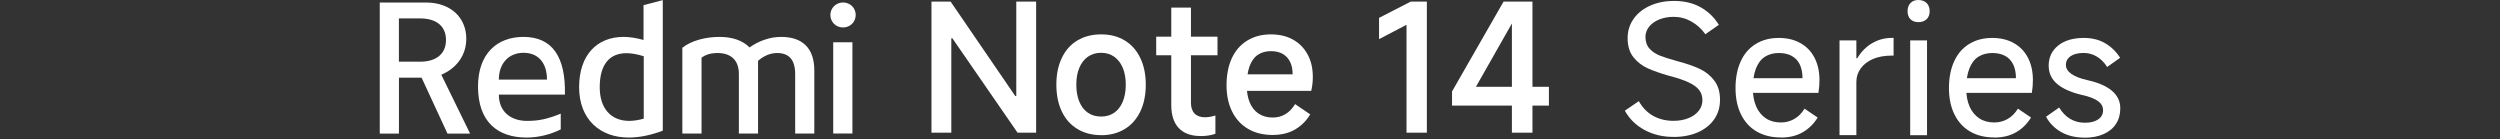 <?xml version="1.0" encoding="UTF-8"?><svg id="a" xmlns="http://www.w3.org/2000/svg" width="456" height="25.39" viewBox="0 0 456 25.39"><rect x="0" y="0" width="456" height="25.39" fill="#333333" stroke="none"/><path d="m169.9,24.2V.29h3.49l11.79,17.22h.19V.29h3.62v23.91h-3.39l-11.89-17.22h-.19v17.22h-3.62Z" style="fill:#fff;"/><path d="m200.85,24.65c-1.66,0-3.11-.38-4.34-1.13-1.24-.75-2.19-1.82-2.84-3.2-.66-1.38-.99-3-.99-4.88s.33-3.47.99-4.86c.66-1.39,1.6-2.46,2.84-3.2,1.24-.74,2.69-1.11,4.34-1.11s3.07.37,4.3,1.11c1.23.74,2.18,1.81,2.84,3.2.67,1.39,1,3.01,1,4.86s-.33,3.51-1,4.9c-.67,1.39-1.62,2.46-2.84,3.2-1.23.74-2.66,1.12-4.3,1.12Zm0-3.39c.91,0,1.7-.23,2.37-.69.68-.46,1.2-1.14,1.57-2.02.37-.88.55-1.92.55-3.1s-.18-2.21-.55-3.09c-.37-.87-.89-1.54-1.57-2.02-.68-.47-1.47-.71-2.37-.71s-1.73.24-2.41.71c-.68.47-1.2,1.15-1.57,2.02-.37.87-.55,1.9-.55,3.09s.18,2.22.55,3.1c.37.88.89,1.56,1.57,2.02.68.46,1.48.69,2.41.69Z" style="fill:#fff;"/><path d="m210.89,10.08v-3.39h11.18v3.39h-11.18Zm8.08,14.73c-1.72,0-3.04-.48-3.96-1.45s-1.37-2.37-1.37-4.2V1.39h3.59v17.38c0,.84.22,1.49.66,1.94.44.45,1.07.68,1.89.68.58,0,1.22-.11,1.91-.32v3.33c-.78.28-1.68.42-2.71.42Z" style="fill:#fff;"/><path d="m232.15,24.62c-1.72,0-3.22-.37-4.48-1.1-1.26-.73-2.23-1.78-2.92-3.15-.69-1.37-1.03-2.98-1.03-4.83s.32-3.54.97-4.93c.65-1.39,1.58-2.46,2.81-3.21,1.23-.75,2.66-1.13,4.3-1.13,1.55,0,2.9.32,4.04.95,1.14.64,2.03,1.54,2.67,2.71.64,1.17.95,2.55.95,4.12,0,.86-.1,1.7-.29,2.52h-13.02l.1-3.01h9.53c0-.86-.14-1.6-.44-2.23s-.73-1.11-1.32-1.47c-.59-.36-1.33-.53-2.21-.53-.95,0-1.75.23-2.41.69-.66.46-1.15,1.16-1.49,2.1-.33.94-.5,2.09-.5,3.47,0,1.21.18,2.25.55,3.12.37.87.9,1.55,1.62,2.02.71.47,1.57.71,2.58.71.84,0,1.6-.2,2.29-.61.69-.41,1.28-1.02,1.78-1.84l2.75,1.87c-.67,1.14-1.57,2.05-2.71,2.73-1.14.68-2.51,1.02-4.1,1.02Z" style="fill:#fff;"/><path d="m256.55,24.2V4.52l-5.01,2.62v-3.88l5.78-2.97h2.94v23.91h-3.72Z" style="fill:#fff;"/><path d="m279.52,24.2h-3.75V2.52h1l-7.56,13.31h13.31v3.43h-17.67v-2.58L274.25.29h5.27v23.91Z" style="fill:#fff;"/><path d="m305.22,24.97c-1.94,0-3.69-.42-5.25-1.26s-2.76-2.01-3.6-3.52l2.55-1.74c.69,1.21,1.57,2.11,2.65,2.7,1.08.59,2.3.89,3.68.89.99,0,1.89-.16,2.7-.48.81-.32,1.44-.77,1.89-1.34.45-.57.68-1.21.68-1.92,0-.75-.2-1.38-.6-1.89-.4-.51-1.02-.96-1.86-1.36s-1.98-.79-3.42-1.18l-.16-.03c-1.57-.45-2.88-.91-3.91-1.37-1.03-.46-1.91-1.14-2.62-2.02-.71-.88-1.07-2.05-1.07-3.49,0-1.31.36-2.48,1.08-3.51.72-1.02,1.72-1.83,3.01-2.41s2.74-.87,4.38-.87c1.87,0,3.49.39,4.86,1.16s2.47,1.84,3.31,3.2l-2.46,1.71c-.69-.97-1.53-1.74-2.54-2.31-1-.57-2.08-.86-3.25-.86-.95,0-1.82.16-2.62.48-.8.32-1.42.77-1.86,1.33-.44.56-.66,1.17-.66,1.84,0,.88.25,1.6.74,2.15.49.55,1.14.98,1.94,1.29.8.31,1.87.65,3.23,1.02,1.55.41,2.86.86,3.94,1.36,1.08.5,1.97,1.2,2.68,2.12.71.92,1.07,2.08,1.07,3.51s-.36,2.58-1.07,3.6c-.71,1.02-1.71,1.81-2.99,2.37-1.28.56-2.77.84-4.47.84Z" style="fill:#fff;"/><path d="m324.8,25.07c-1.68,0-3.14-.36-4.38-1.08-1.24-.72-2.19-1.76-2.86-3.12s-1-2.96-1-4.81.31-3.47.94-4.85c.62-1.38,1.53-2.44,2.73-3.18,1.2-.74,2.6-1.11,4.22-1.11,1.51,0,2.82.31,3.94.94,1.12.63,1.98,1.52,2.58,2.68.6,1.16.9,2.51.9,4.04,0,.8-.06,1.58-.19,2.36h-12.79l.1-2.68h9.79c0-.95-.16-1.77-.48-2.46-.32-.69-.81-1.22-1.45-1.58-.65-.37-1.44-.55-2.39-.55s-1.84.23-2.55.69c-.71.46-1.25,1.18-1.63,2.15s-.56,2.18-.56,3.62c0,1.27.2,2.37.61,3.3.41.93,1,1.64,1.76,2.15.76.51,1.69.76,2.76.76.86,0,1.66-.21,2.41-.63.74-.42,1.37-1.05,1.89-1.89l2.39,1.62c-.71,1.16-1.63,2.06-2.75,2.7s-2.45.95-3.97.95Z" style="fill:#fff;"/><path d="m335.53,24.65V7.37h3.07v3.26h.16c.69-1.16,1.58-2.07,2.68-2.73,1.1-.66,2.34-.99,3.72-.99h.23v3.23h-.29c-1.36,0-2.52.21-3.49.63-.97.42-1.71,1-2.23,1.73-.52.73-.78,1.55-.78,2.46v9.69h-3.07Z" style="fill:#fff;"/><path d="m351.97,2.04c0,.63-.19,1.12-.56,1.47-.38.36-.88.53-1.5.53s-1.08-.18-1.44-.53c-.36-.36-.53-.85-.53-1.47s.18-1.12.53-1.49c.36-.37.83-.55,1.44-.55s1.12.18,1.5.55c.38.37.56.86.56,1.49Zm-.48,22.62h-3.07V7.37h3.07v17.29Z" style="fill:#fff;"/><path d="m363.73,25.07c-1.68,0-3.14-.36-4.38-1.08s-2.19-1.76-2.86-3.12c-.67-1.36-1-2.96-1-4.81s.31-3.47.94-4.85c.62-1.38,1.53-2.44,2.73-3.18,1.2-.74,2.6-1.11,4.22-1.11,1.51,0,2.82.31,3.94.94,1.12.63,1.98,1.52,2.58,2.68.6,1.16.9,2.51.9,4.04,0,.8-.06,1.58-.19,2.36h-12.79l.1-2.68h9.79c0-.95-.16-1.77-.48-2.46-.32-.69-.81-1.22-1.45-1.58-.65-.37-1.44-.55-2.39-.55s-1.84.23-2.55.69c-.71.46-1.25,1.18-1.63,2.15-.38.97-.57,2.18-.57,3.62,0,1.27.2,2.37.61,3.3.41.93,1,1.64,1.76,2.15.76.51,1.68.76,2.76.76.86,0,1.66-.21,2.41-.63.74-.42,1.37-1.05,1.89-1.89l2.39,1.62c-.71,1.16-1.63,2.06-2.75,2.7-1.12.64-2.45.95-3.97.95Z" style="fill:#fff;"/><path d="m380.21,25.1c-1.66,0-3.09-.35-4.28-1.03s-2.11-1.62-2.73-2.78l2.39-1.68c.54.9,1.21,1.59,2,2.07.8.47,1.7.71,2.71.71s1.81-.2,2.41-.61c.59-.41.89-.96.89-1.65s-.3-1.23-.91-1.68c-.6-.45-1.58-.83-2.94-1.13-2-.47-3.52-1.15-4.54-2.02-1.02-.87-1.53-1.98-1.53-3.31,0-1.53.58-2.76,1.73-3.68s2.71-1.39,4.67-1.39c1.49,0,2.78.32,3.88.95,1.1.64,2.01,1.52,2.75,2.67l-2.36,1.68c-.54-.84-1.17-1.48-1.91-1.91-.73-.43-1.52-.65-2.36-.65-1.01,0-1.81.19-2.39.58-.58.39-.87.93-.87,1.62,0,.6.33,1.14.99,1.62.66.47,1.66.86,3.02,1.16,1.94.43,3.41,1.08,4.41,1.94,1,.86,1.5,1.92,1.5,3.17,0,1.1-.26,2.05-.79,2.86-.53.81-1.29,1.43-2.28,1.86-.99.43-2.14.65-3.46.65Z" style="fill:#fff;"/><path d="m153.77,5.01c1.29,0,2.31-.99,2.31-2.28s-1.02-2.28-2.31-2.28-2.31,1.02-2.31,2.28.99,2.28,2.31,2.28" style="fill:#fff;"/><rect x="151.98" y="7.71" width="3.5" height="16.64" style="fill:#fff;"/><path d="m145.04,24.36v-10.86c0-2.74-1.26-3.83-3.3-3.83-1.29,0-2.48.56-3.47,1.42v13.27h-3.5v-10.86c0-2.74-1.68-3.83-3.9-3.83-1.22,0-2.18.3-2.91.86v13.83h-3.5v-15.65c1.65-1.32,4.29-1.98,6.77-1.98,2.31,0,4.23.63,5.48,1.92,1.75-1.22,3.73-1.92,5.78-1.92,3.83,0,6.04,2.01,6.04,6.11v11.52h-3.5Z" style="fill:#fff;"/><path d="m117.38.95v6.34c-1.29-.36-2.51-.56-3.63-.56-4.89,0-8.12,3.33-8.12,9.18s3.8,9.18,9.05,9.18c1.92,0,4.03-.43,6.21-1.25V.02l-3.5.92Zm.03,20.7c-.96.26-1.85.4-2.64.4-3.37,0-5.38-2.31-5.38-6.14,0-4.16,1.78-6.21,4.89-6.21.92,0,1.98.2,3.14.56v11.39Z" style="fill:#fff;"/><path d="m90.99,17.26h12.05c.16-6.9-2.31-10.53-7.56-10.53-4.82,0-8.29,3.07-8.29,9.05,0,6.41,3.53,9.31,8.88,9.31,2.18,0,4.42-.59,6.21-1.49v-2.87c-2.41.96-3.9,1.32-6.17,1.32-2.87,0-5.12-1.62-5.12-4.79Zm4.49-7.63c2.91,0,4.29,2.08,4.29,4.89h-8.78c0-3,1.85-4.89,4.49-4.89Z" style="fill:#fff;"/><path d="m80.49,13.63c2.81-1.19,4.56-3.57,4.56-6.57,0-3.86-2.87-6.6-7.33-6.6h-8.45v23.91h3.5v-10.2h4.13l4.72,10.2h4.13l-5.25-10.73Zm-3.83-2.38h-3.9V3.36h3.9c2.97,0,4.69,1.45,4.69,3.93s-1.72,3.96-4.69,3.96Z" style="fill:#fff;"/></svg>
